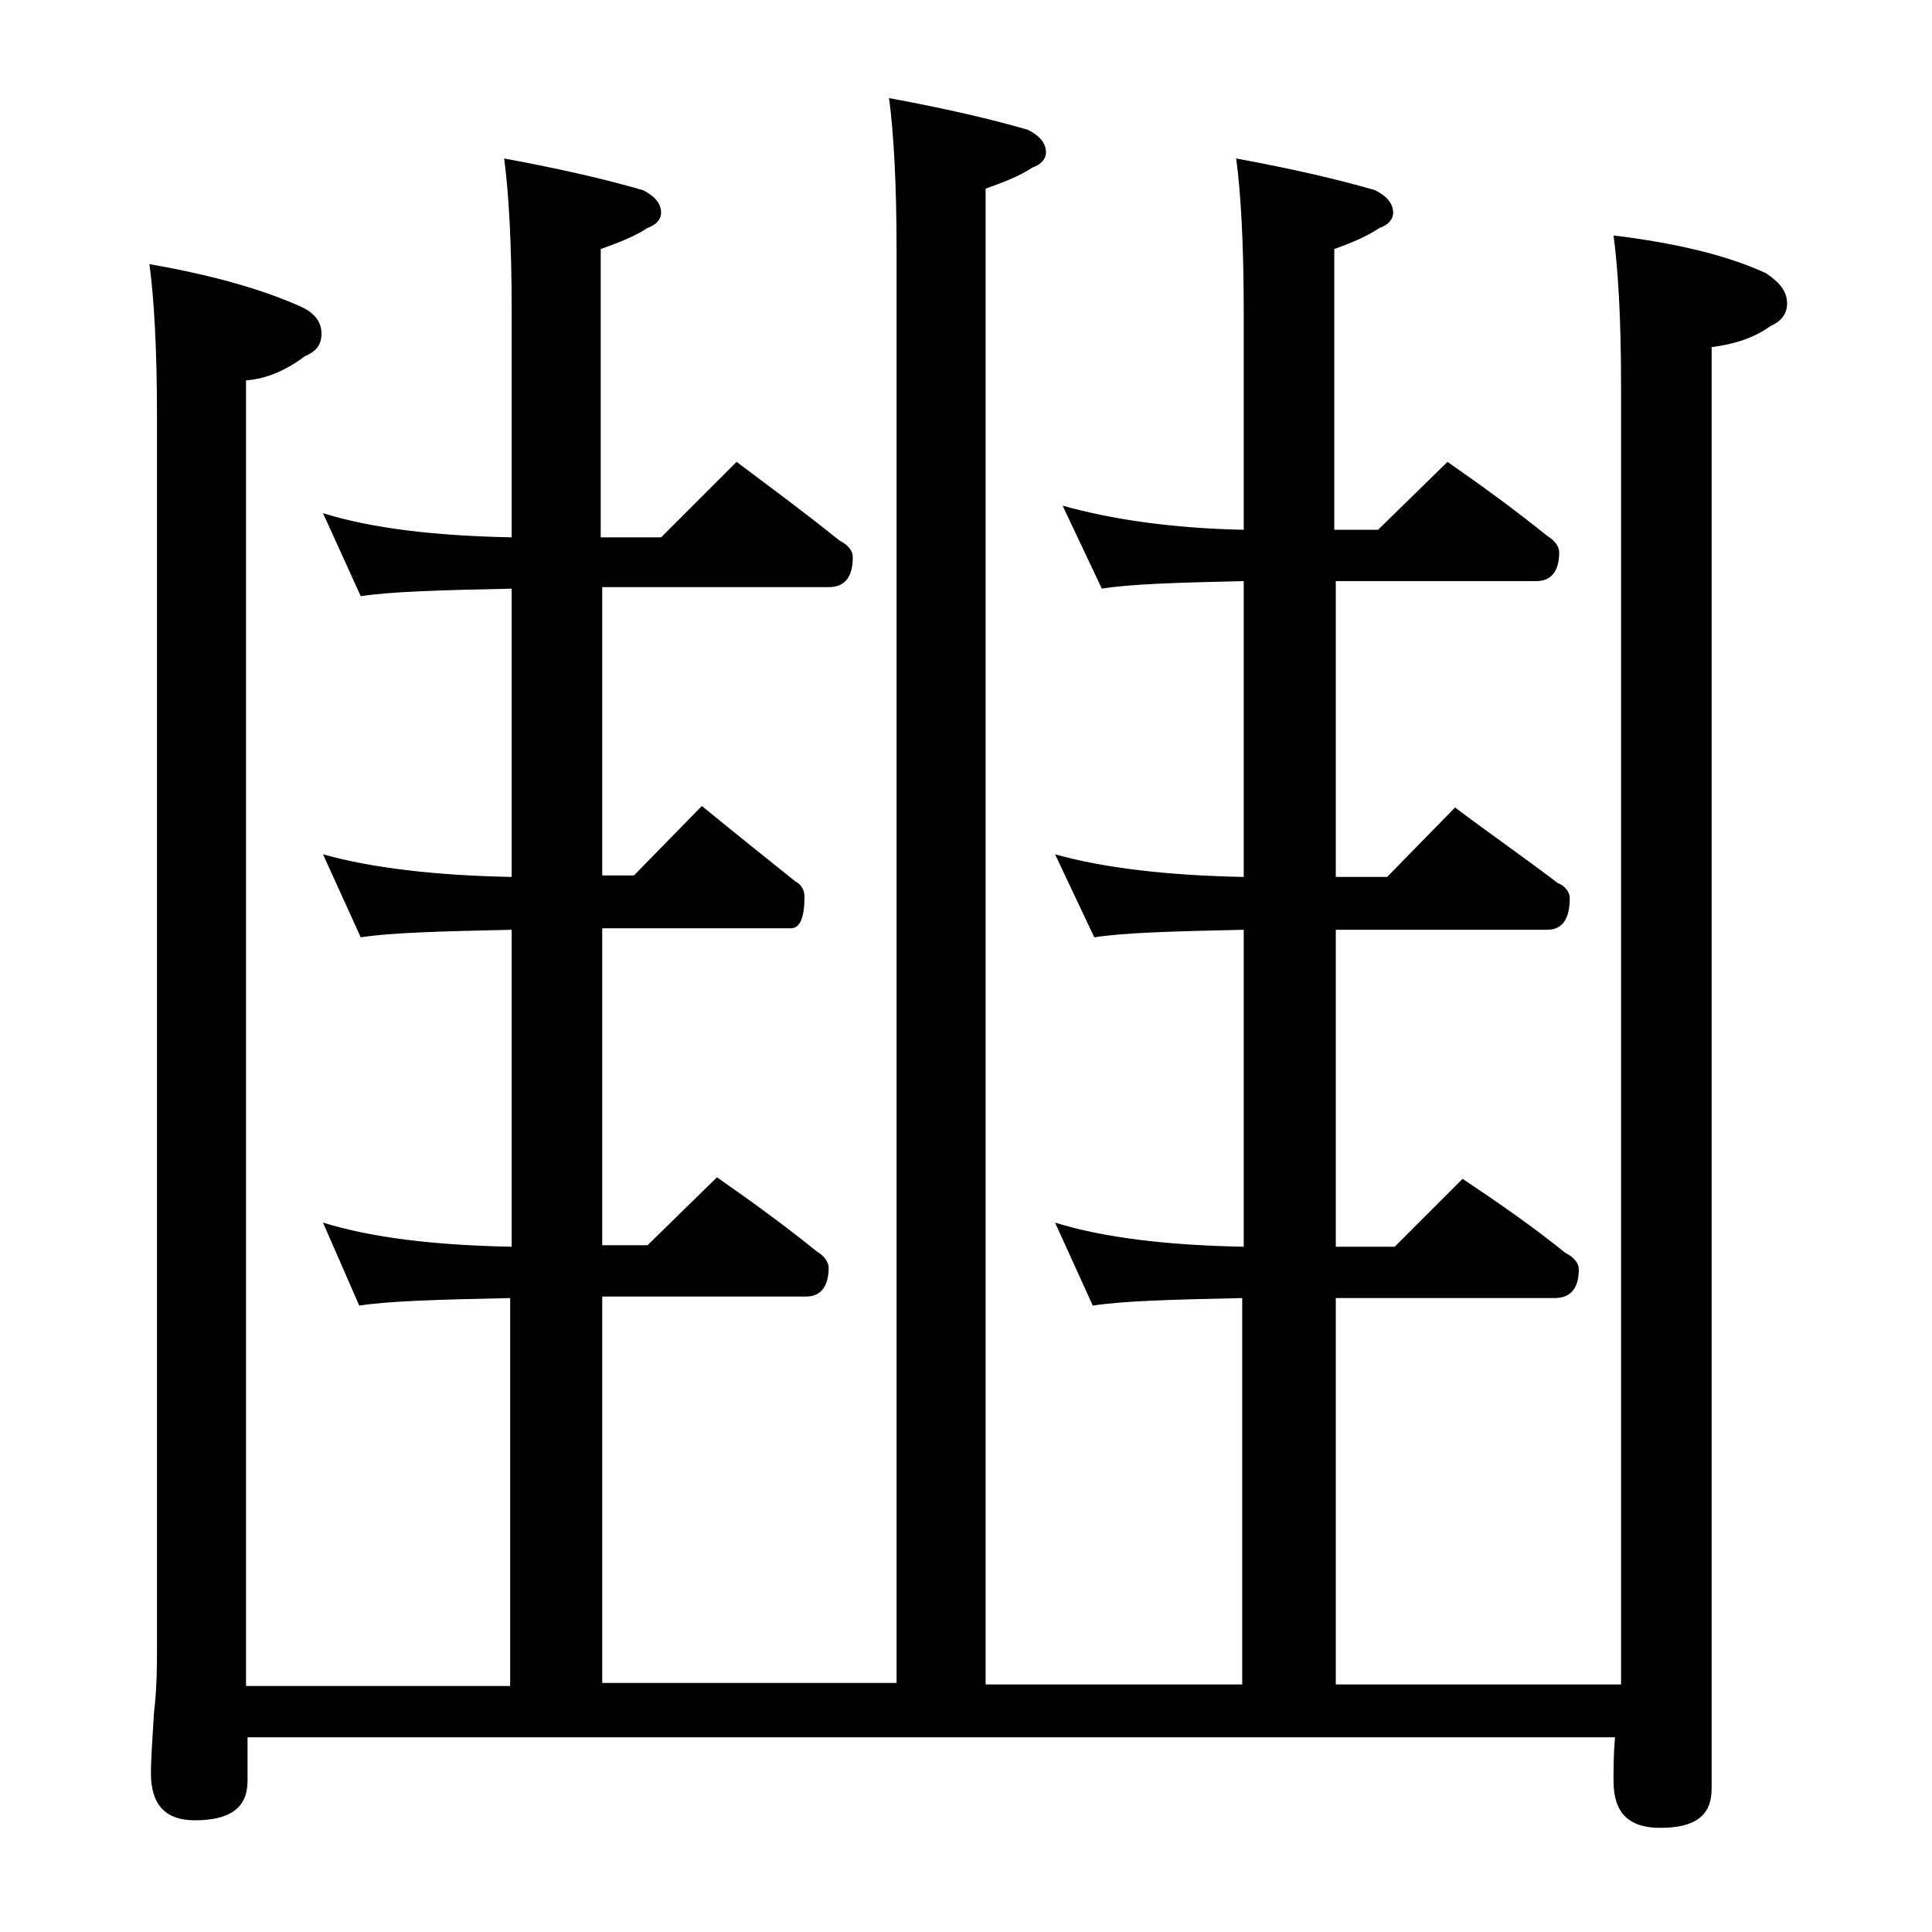 <?xml version="1.0" encoding="utf-8"?>
<!-- Generator: Adobe Illustrator 18.0.0, SVG Export Plug-In . SVG Version: 6.00 Build 0)  -->
<!DOCTYPE svg PUBLIC "-//W3C//DTD SVG 1.1//EN" "http://www.w3.org/Graphics/SVG/1.1/DTD/svg11.dtd">
<svg version="1.1" id="Layer_1" xmlns="http://www.w3.org/2000/svg" xmlns:xlink="http://www.w3.org/1999/xlink" x="0px" y="0px"
	 viewBox="0 0 128 128" enable-background="new 0 0 128 128" xml:space="preserve">
<path d="M58.9,6.5c3.8,0.7,6.8,1.4,9.2,2.1c0.8,0.4,1.2,0.9,1.2,1.5c0,0.4-0.3,0.8-0.9,1c-0.9,0.6-2,1-3.1,1.4v99.1h17V86
	c-4.8,0.1-8,0.2-9.9,0.5L69.9,81c3.2,1,7.4,1.5,12.5,1.6v-21c-4.8,0.1-8,0.2-9.9,0.5l-2.6-5.5c3.2,0.9,7.4,1.4,12.5,1.5V38.5
	c-4.5,0.1-7.6,0.2-9.4,0.5l-2.6-5.5c3.2,0.9,7.2,1.5,12,1.6V20.6c0-4.5-0.2-7.9-0.5-10.1c3.8,0.7,6.8,1.4,9.2,2.1
	c0.8,0.4,1.2,0.9,1.2,1.5c0,0.4-0.3,0.8-0.9,1c-0.9,0.6-1.9,1-3,1.4v18.6h2.9l4.6-4.5c2.3,1.6,4.5,3.2,6.6,4.9
	c0.5,0.3,0.8,0.7,0.8,1.1c0,1.2-0.5,1.9-1.5,1.9H88.5v19.6h3.4l4.5-4.6c2.4,1.8,4.7,3.4,6.8,5c0.5,0.2,0.8,0.6,0.8,1
	c0,1.4-0.5,2.1-1.5,2.1H88.5v21h3.9l4.5-4.5c2.4,1.6,4.7,3.2,6.8,4.9c0.6,0.3,0.9,0.7,0.9,1.1c0,1.2-0.5,1.9-1.6,1.9H88.5v25.6h18.9
	v-86c0-4.5-0.2-7.8-0.5-10c4.1,0.5,7.5,1.3,10.1,2.5c0.9,0.6,1.4,1.2,1.4,2c0,0.7-0.4,1.2-1.1,1.5c-1.1,0.8-2.4,1.2-3.9,1.4v95.5
	c0,1.8-1.1,2.6-3.4,2.6c-2.1,0-3.1-1-3.1-3.1c0-0.8,0-1.8,0.1-2.9H16.4v2.9c0,1.8-1.2,2.6-3.5,2.6c-1.9,0-2.9-1-2.9-3.1
	c0-1,0.1-2.3,0.2-4c0.2-1.7,0.2-3.1,0.2-4.4V27.5c0-4.4-0.2-7.8-0.5-10c4,0.7,7.3,1.6,10,2.8c0.9,0.4,1.4,1,1.4,1.8
	s-0.4,1.2-1.1,1.5c-1.2,0.9-2.5,1.5-3.9,1.6v86.5h17.5V86c-4.8,0.1-8.1,0.2-10,0.5L21.4,81c3.2,1,7.4,1.5,12.5,1.6v-21
	c-4.8,0.1-8.1,0.2-10,0.5l-2.5-5.5c3.2,0.9,7.4,1.4,12.5,1.5V39c-4.8,0.1-8.1,0.2-10,0.5L21.4,34c3.2,1,7.4,1.5,12.5,1.6v-15
	c0-4.5-0.2-7.9-0.5-10.1c3.8,0.7,6.8,1.4,9.2,2.1c0.8,0.4,1.2,0.9,1.2,1.5c0,0.4-0.3,0.8-0.9,1c-0.9,0.6-2,1-3.1,1.4v19.1h4l5-5
	c2.4,1.8,4.7,3.5,6.8,5.2c0.6,0.3,0.9,0.7,0.9,1.1c0,1.3-0.5,2-1.6,2h-15v19.1H42l4.5-4.6c2.2,1.8,4.2,3.4,6.2,5
	c0.4,0.2,0.6,0.6,0.6,1c0,1.4-0.3,2.1-0.9,2.1H39.9v21h3l4.6-4.5c2.3,1.6,4.5,3.2,6.6,4.9c0.5,0.3,0.8,0.7,0.8,1.1
	c0,1.2-0.5,1.9-1.5,1.9H39.9v25.6h19.5V16.5C59.4,12.1,59.2,8.7,58.9,6.5z"/>
</svg>
